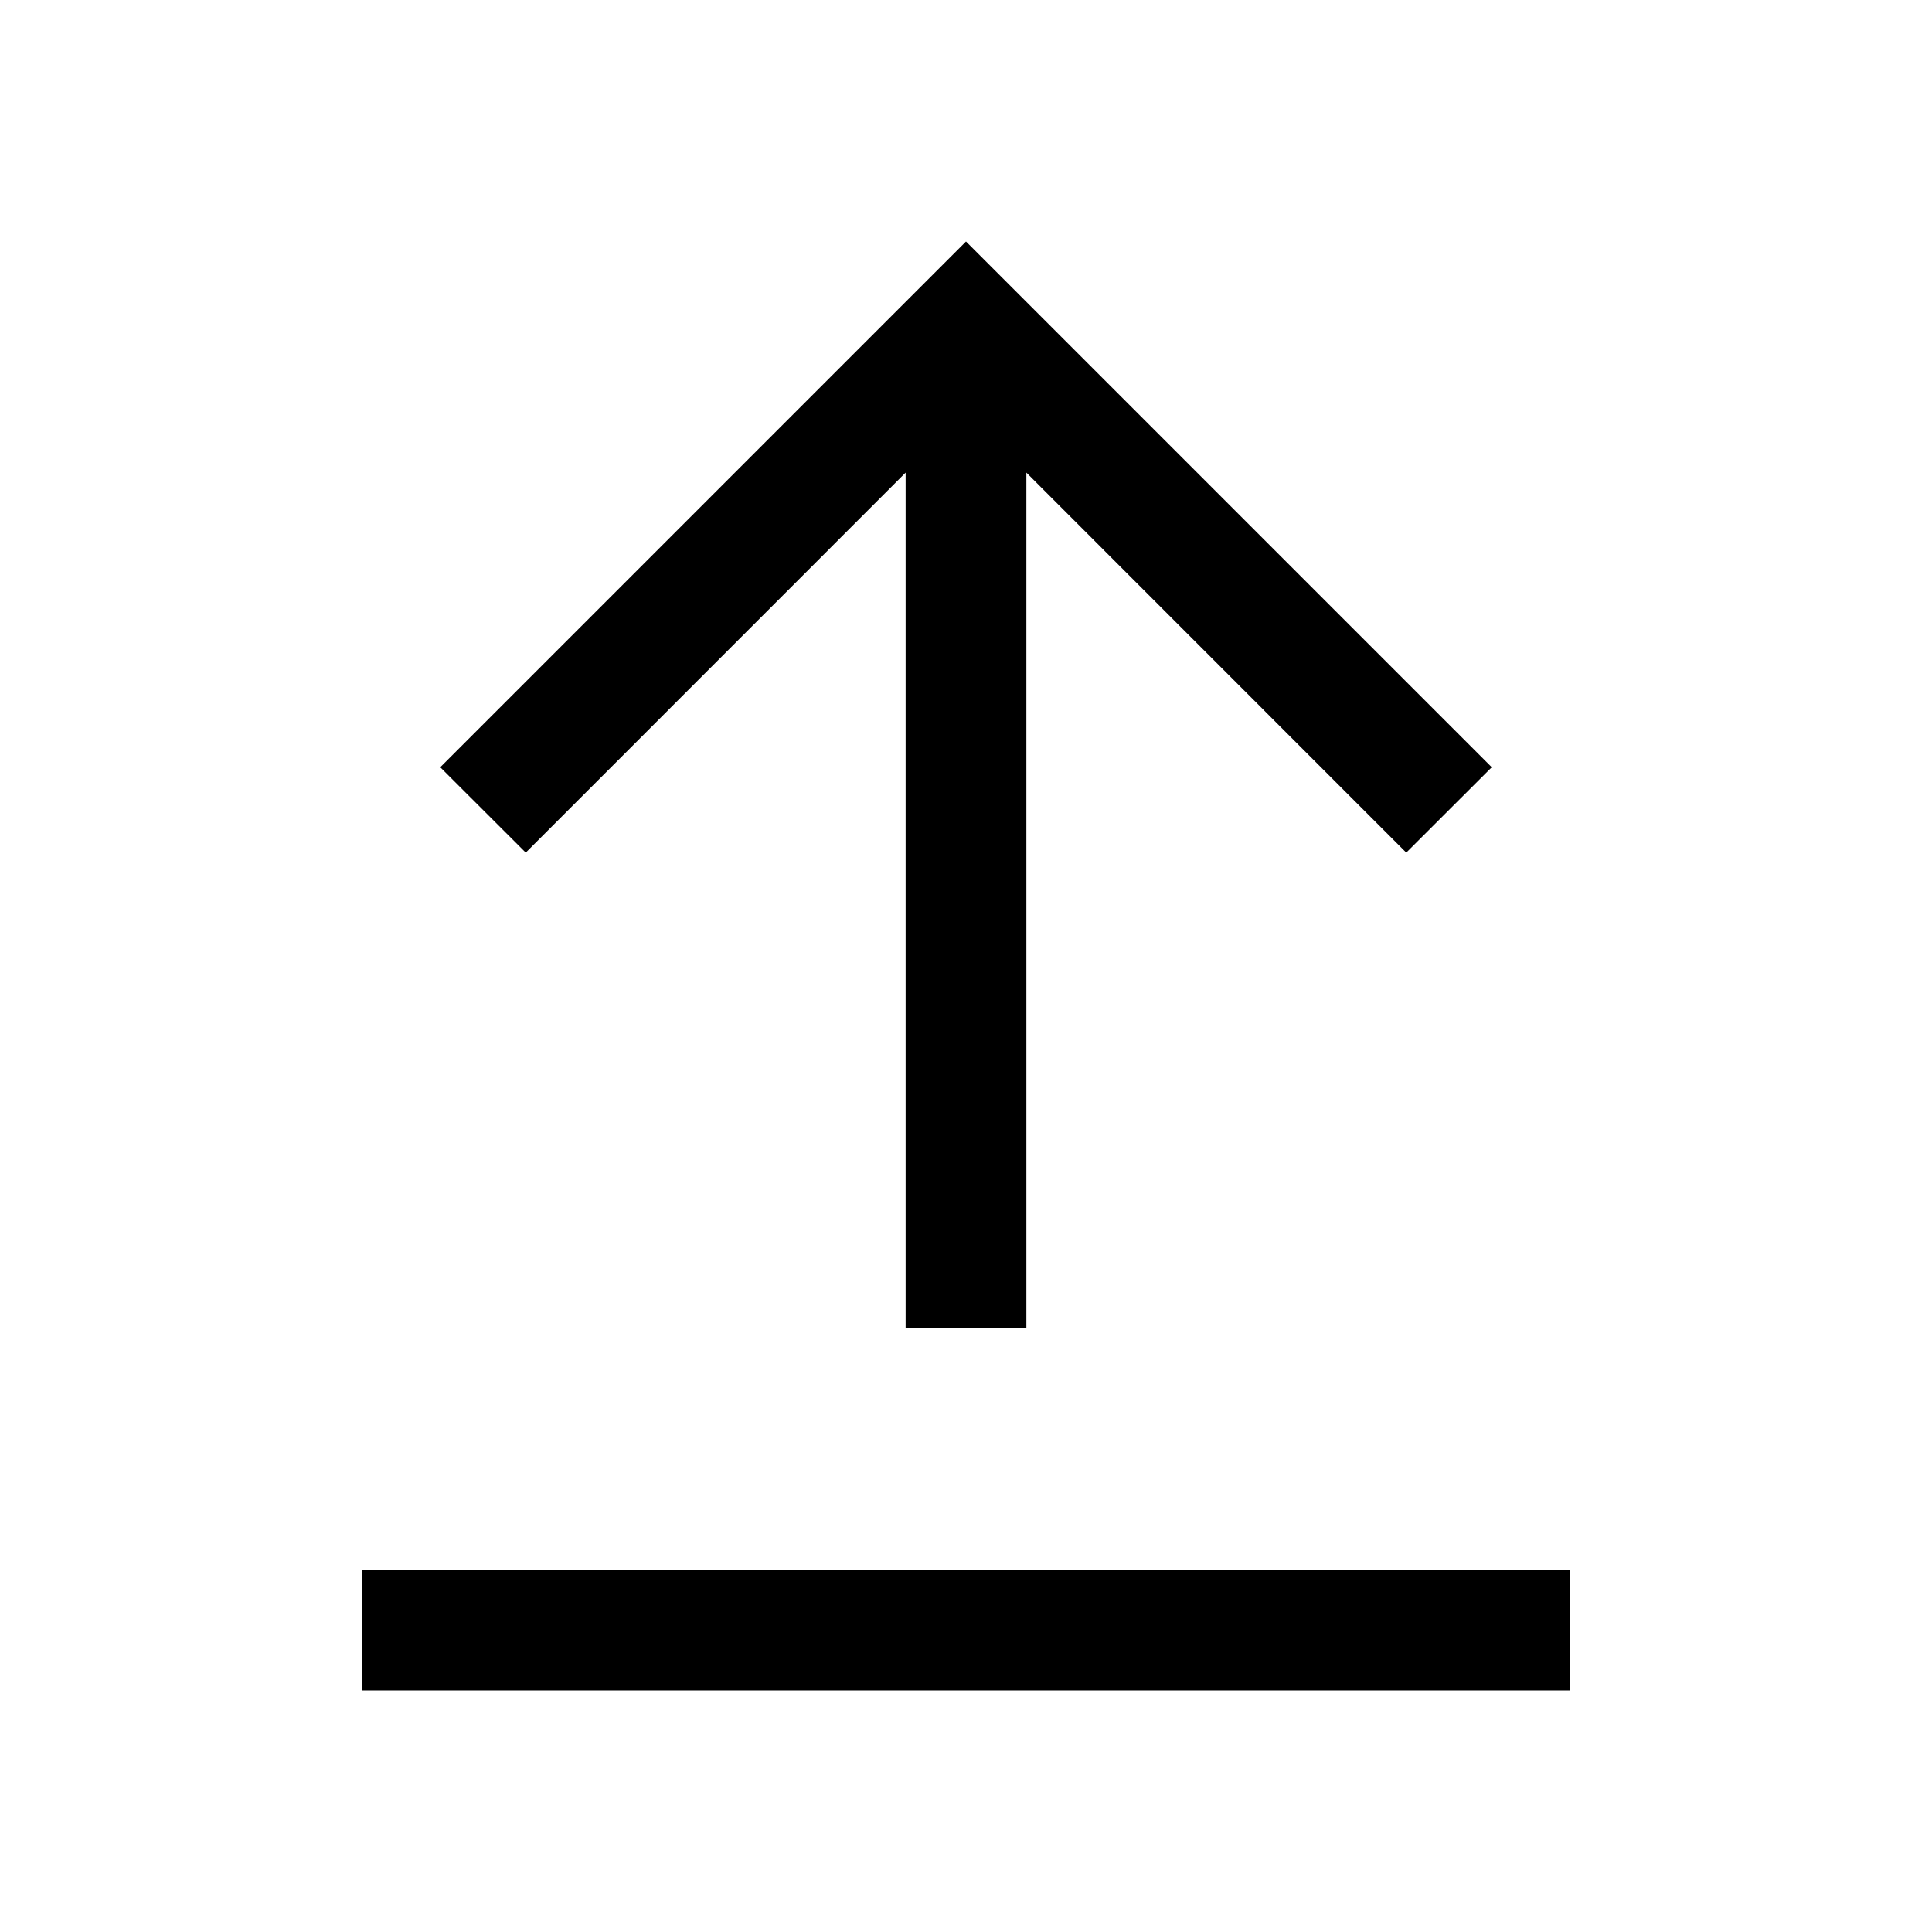 <svg xmlns="http://www.w3.org/2000/svg" viewBox="0 0 16 16"><path d='M3 13L13 13L13 14L3 14L3 13Z' fill='currentColor' /> <path d='M8.5 3.914L11.646 7.061L12.354 6.354L8 2L3.646 6.354L4.354 7.061L7.5 3.914L7.5 11L8.5 11L8.5 3.914Z' fill='currentColor' /></svg>